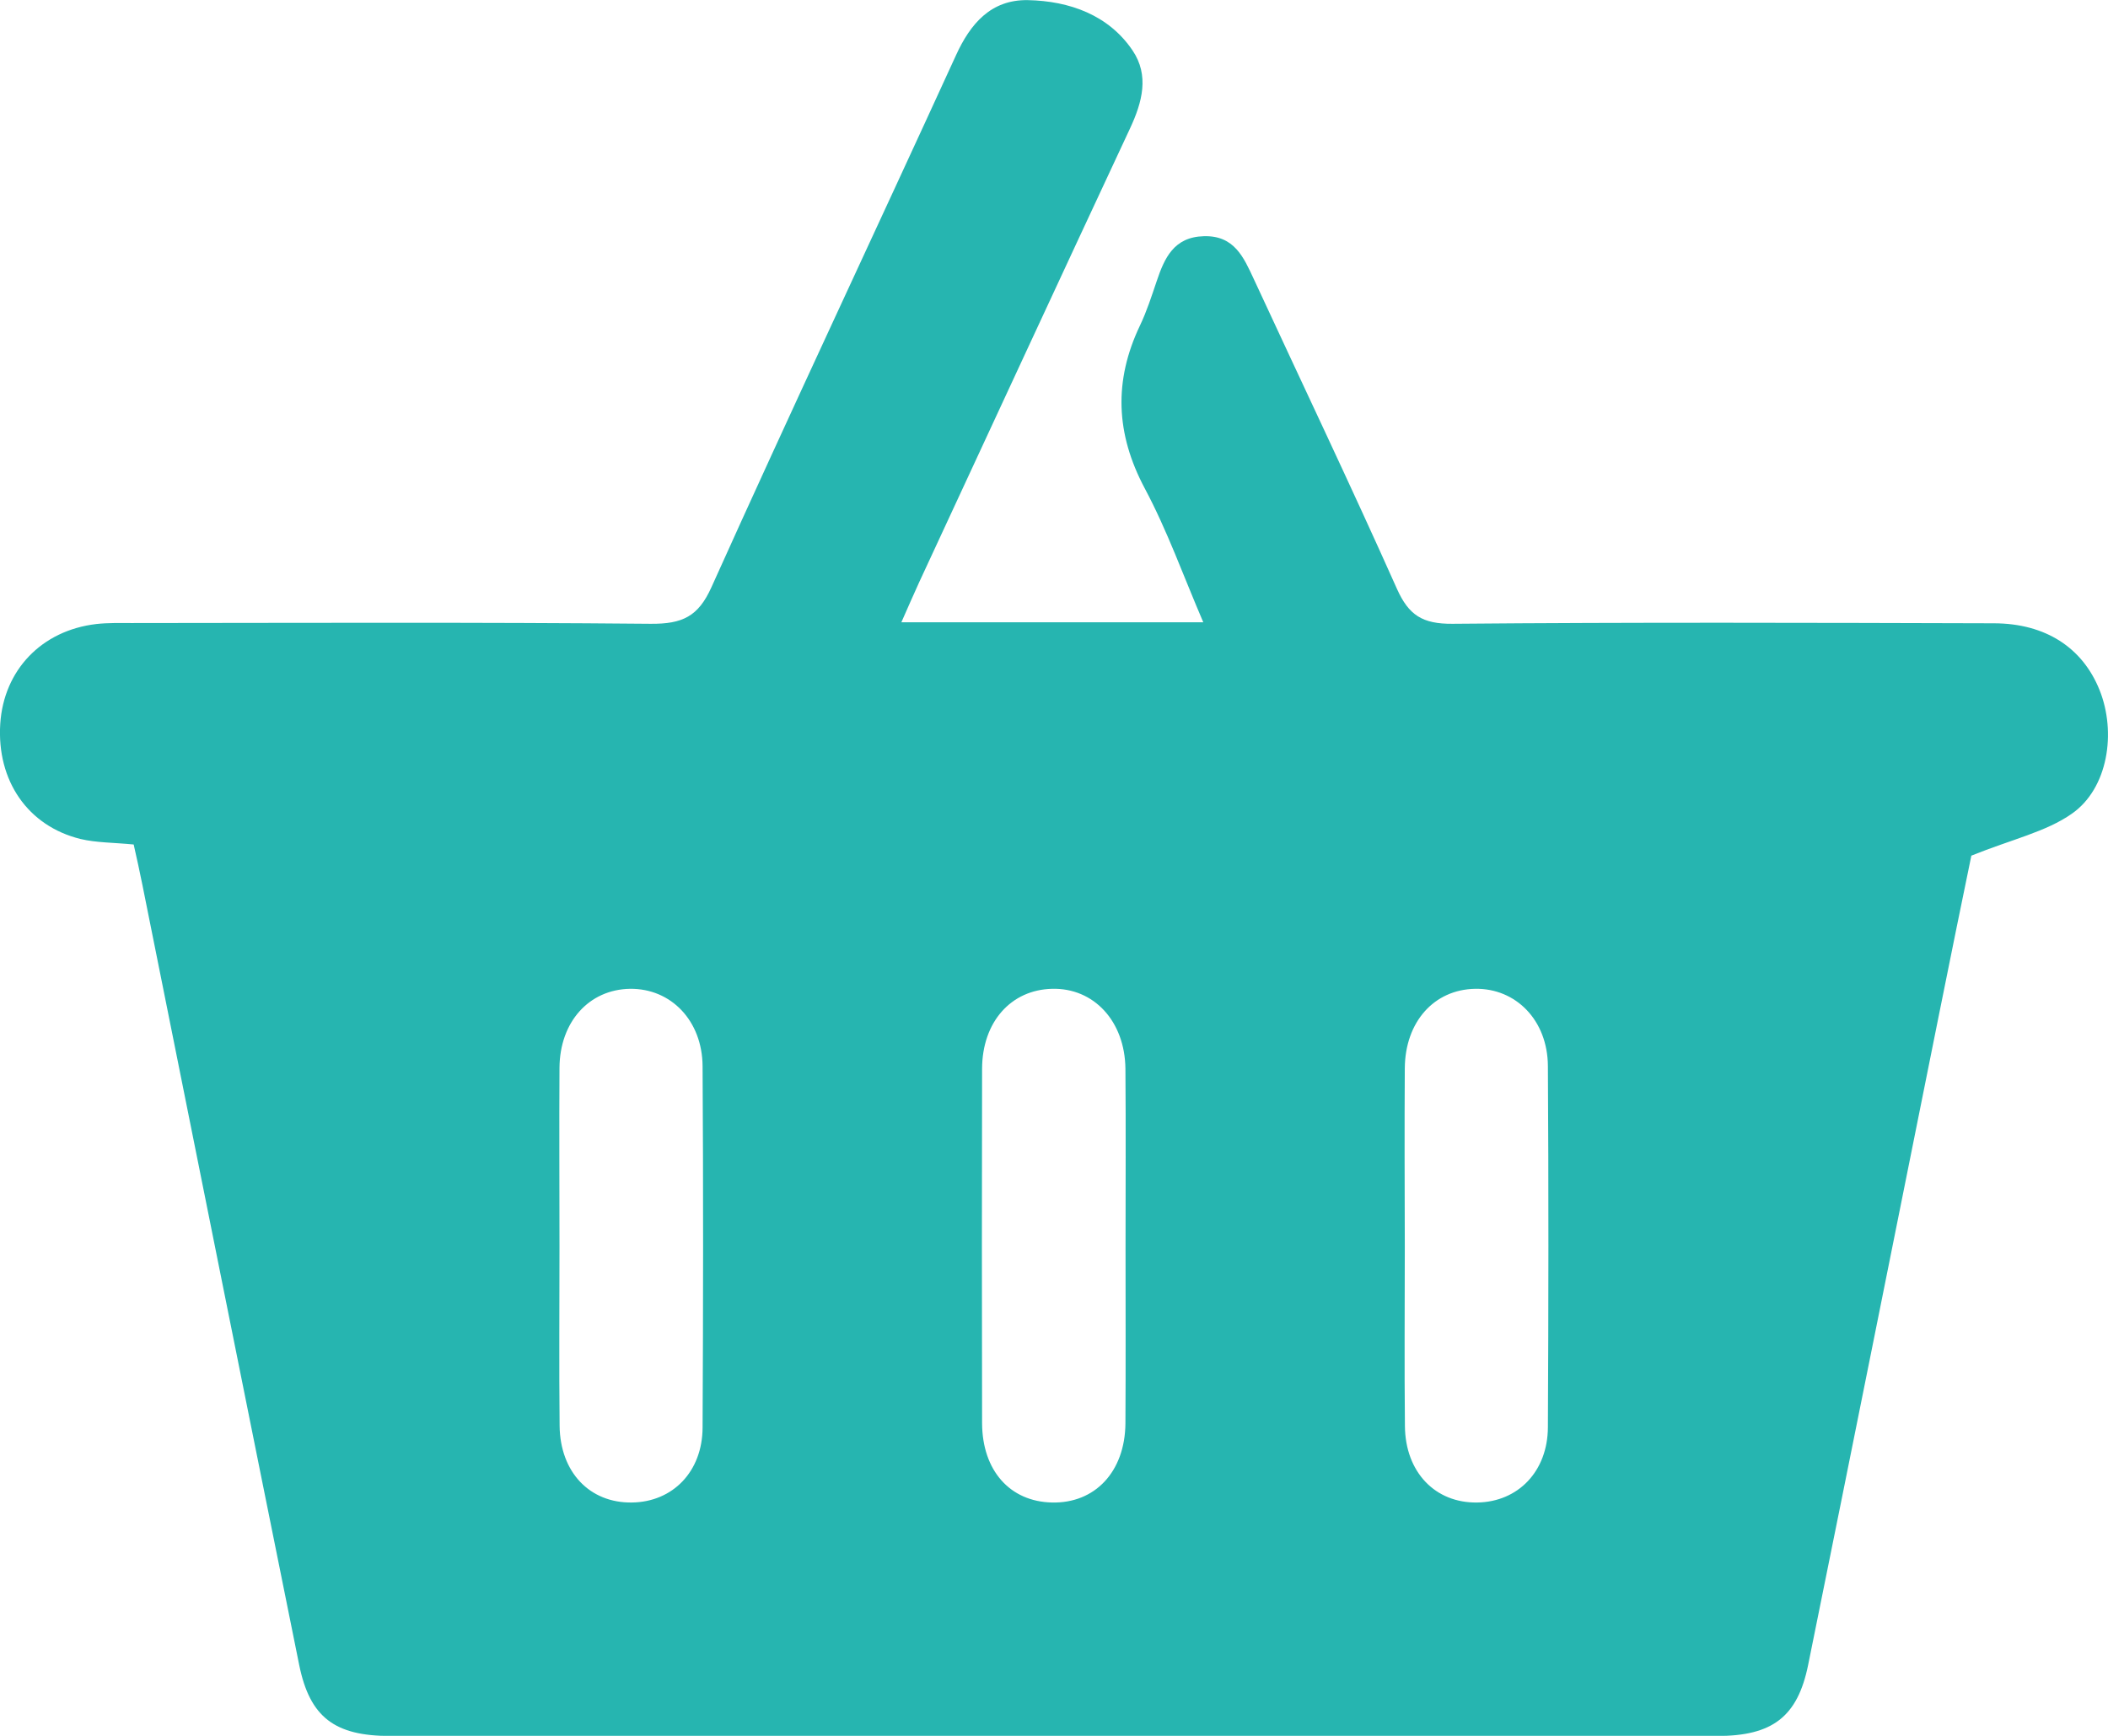 <svg width="17" height="14" viewBox="0 0 17 14" fill="none" xmlns="http://www.w3.org/2000/svg">
<g clip-path="url(#clip0_899_1585)">
<path d="M1.078 6.811C0.914 6.795 0.778 6.797 0.651 6.767C0.224 6.663 -0.027 6.296 0.002 5.838C0.03 5.405 0.335 5.085 0.776 5.033C0.872 5.022 0.971 5.025 1.068 5.025C2.461 5.024 3.854 5.018 5.247 5.031C5.504 5.033 5.631 4.972 5.737 4.737C6.383 3.302 7.054 1.878 7.709 0.447C7.825 0.192 7.991 -0.004 8.289 0.001C8.625 0.008 8.94 0.121 9.133 0.406C9.27 0.608 9.212 0.824 9.113 1.036C8.544 2.254 7.98 3.474 7.414 4.693C7.368 4.793 7.325 4.893 7.269 5.019C8.084 5.019 8.874 5.019 9.704 5.019C9.544 4.647 9.414 4.28 9.232 3.939C8.997 3.498 8.981 3.071 9.193 2.626C9.248 2.511 9.287 2.389 9.328 2.268C9.39 2.084 9.465 1.911 9.709 1.905C9.954 1.898 10.03 2.076 10.111 2.25C10.497 3.084 10.893 3.914 11.267 4.752C11.361 4.96 11.47 5.033 11.714 5.031C13.169 5.018 14.624 5.023 16.08 5.027C16.497 5.028 16.794 5.224 16.931 5.563C17.07 5.907 17 6.36 16.708 6.563C16.5 6.709 16.225 6.769 15.898 6.901C15.825 7.257 15.73 7.717 15.638 8.178C15.286 9.928 14.937 11.678 14.582 13.427C14.497 13.848 14.292 14.001 13.848 14.001C10.281 14.001 6.714 14.001 3.147 14.001C2.7 14.001 2.499 13.851 2.413 13.429C1.989 11.331 1.569 9.233 1.148 7.135C1.127 7.028 1.103 6.923 1.078 6.811ZM4.512 10.056C4.512 10.537 4.508 11.018 4.513 11.499C4.517 11.874 4.756 12.123 5.096 12.118C5.425 12.114 5.665 11.869 5.666 11.513C5.671 10.542 5.672 9.571 5.666 8.6C5.664 8.231 5.41 7.971 5.081 7.975C4.751 7.98 4.514 8.241 4.512 8.613C4.509 9.094 4.512 9.575 4.512 10.056ZM11.329 10.058C11.329 10.539 11.325 11.02 11.33 11.501C11.333 11.874 11.575 12.124 11.914 12.118C12.242 12.113 12.482 11.867 12.483 11.51C12.488 10.539 12.489 9.569 12.483 8.598C12.481 8.228 12.224 7.969 11.896 7.975C11.565 7.981 11.332 8.241 11.329 8.615C11.326 9.096 11.328 9.577 11.329 10.058ZM9.077 10.064C9.077 9.583 9.08 9.102 9.076 8.62C9.072 8.235 8.82 7.966 8.484 7.975C8.153 7.983 7.922 8.242 7.92 8.618C7.918 9.572 7.918 10.525 7.92 11.479C7.922 11.861 8.145 12.11 8.482 12.118C8.83 12.127 9.072 11.87 9.076 11.482C9.079 11.009 9.077 10.536 9.077 10.064Z" fill="#26B5B0"/>
</g>
<defs>
<clipPath id="clip0_899_1585">
<rect width="17" height="14" fill="white"/>
</clipPath>
</defs>
</svg>
